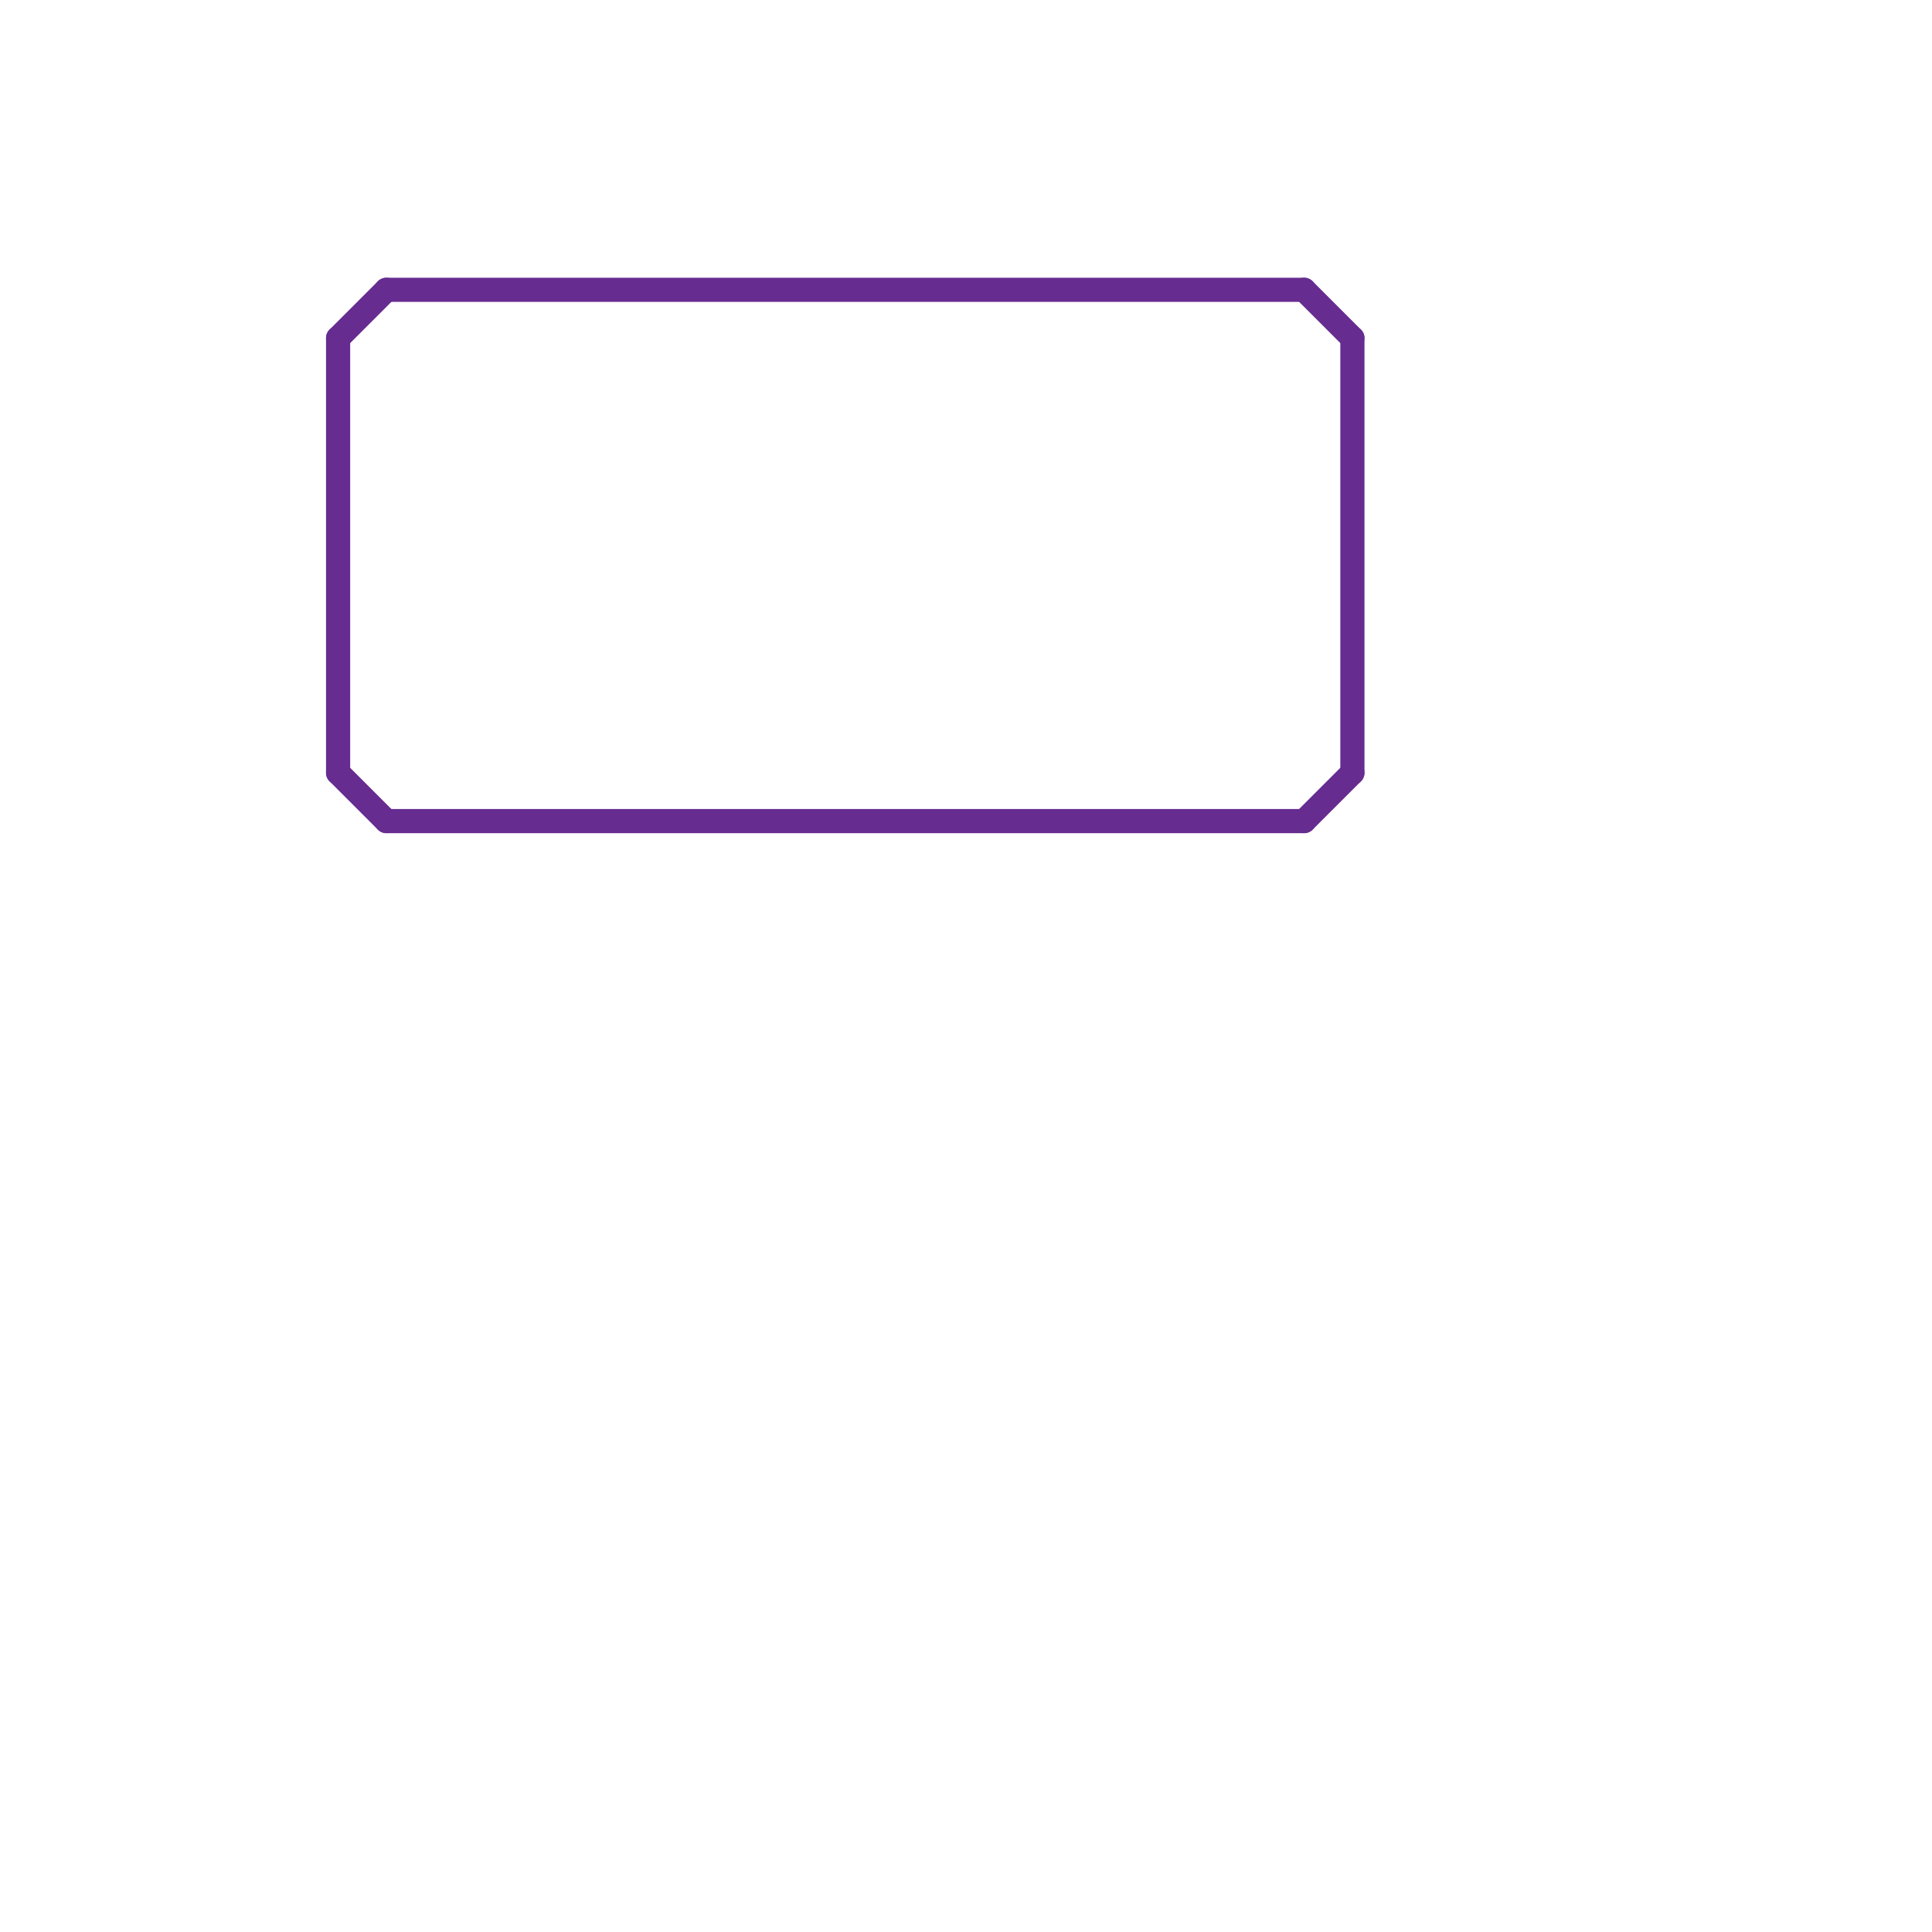 
<svg version="1.1" xmlns="http://www.w3.org/2000/svg" viewBox="0 0 80 80">
<style>line { stroke-width: 1; fill: none; stroke-linecap: round; stroke-linejoin: round; } .c0 { stroke: #662c90 }</style><line class="c0" x1="14" y1="14" x2="14" y2="32"/><line class="c0" x1="54" y1="12" x2="56" y2="14"/><line class="c0" x1="14" y1="14" x2="16" y2="12"/><line class="c0" x1="54" y1="34" x2="56" y2="32"/><line class="c0" x1="16" y1="12" x2="54" y2="12"/><line class="c0" x1="14" y1="32" x2="16" y2="34"/><line class="c0" x1="16" y1="34" x2="54" y2="34"/><line class="c0" x1="56" y1="14" x2="56" y2="32"/>
</svg>
